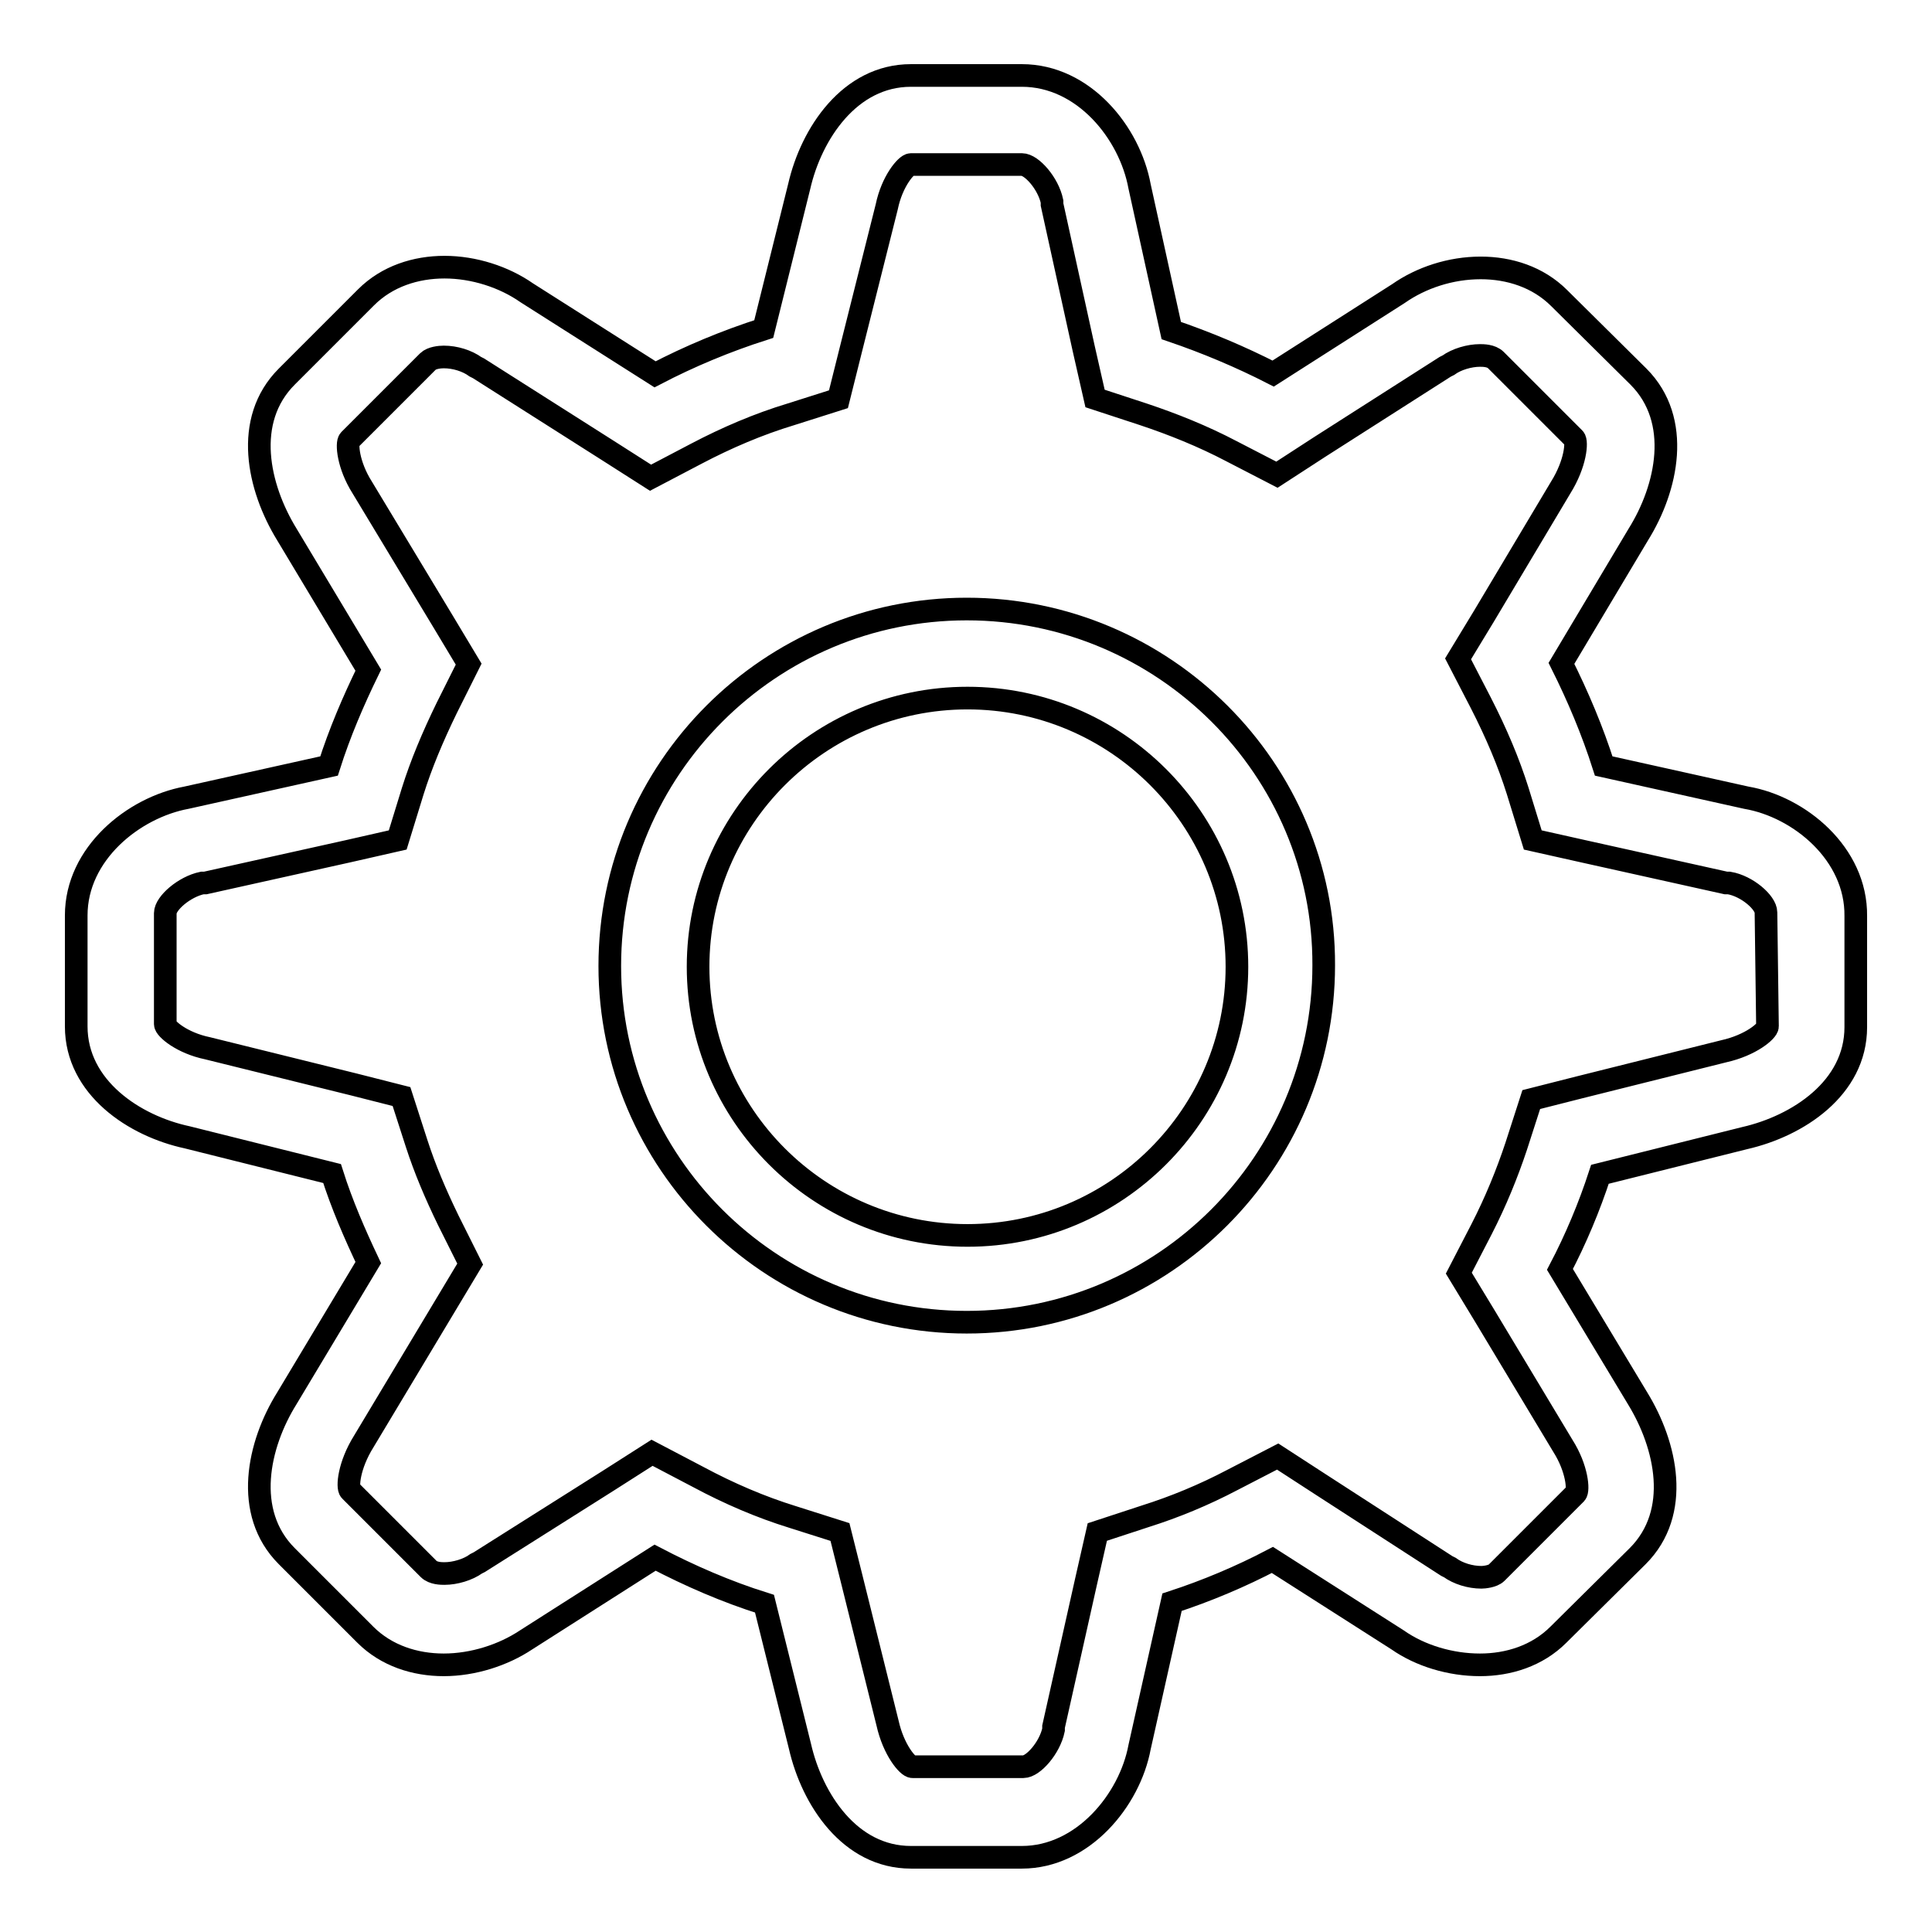 <?xml version="1.0" encoding="utf-8"?>
<!-- Svg Vector Icons : http://www.onlinewebfonts.com/icon -->
<!DOCTYPE svg PUBLIC "-//W3C//DTD SVG 1.1//EN" "http://www.w3.org/Graphics/SVG/1.1/DTD/svg11.dtd">
<svg version="1.1" xmlns="http://www.w3.org/2000/svg" xmlns:xlink="http://www.w3.org/1999/xlink" x="0px" y="0px" viewBox="0 0 256 256" enable-background="new 0 0 256 256" xml:space="preserve">
<g><g><path stroke-width="3" fill-opacity="0" stroke="#000000"  d="M231.4,105.7l-18.9-4.2c-1.5-4.7-3.4-9.2-5.6-13.6l10.2-17.1c3.8-6.1,5.8-15.1,0-20.9l-10.5-10.4c-2.8-2.8-6.6-4-10.4-4c-4,0-7.9,1.3-10.9,3.4l-16.6,10.6c-4.3-2.2-8.8-4.1-13.5-5.7L151,24.7c-1.3-7.1-7.4-14.7-15.6-14.7h-14.7c-8.1,0-13.2,7.7-14.8,14.7l-4.7,18.9c-5,1.6-9.8,3.6-14.4,6l-17-10.8c-3-2.1-7-3.4-10.9-3.4c-3.8,0-7.6,1.2-10.4,4L38,49.9c-5.8,5.8-3.8,14.7,0,20.9l10.8,18c-2,4.1-3.8,8.3-5.2,12.7l-18.9,4.2c-7,1.3-14.6,7.4-14.6,15.6V136c0,8.1,7.7,13.2,14.7,14.7l19.2,4.8c1.3,4.1,3,8,4.8,11.8l-10.8,18c-3.8,6.1-5.8,15.1,0,20.9l10.4,10.4c2.8,2.8,6.6,4,10.4,4c3.9,0,7.9-1.3,10.9-3.3l17.1-10.9c4.6,2.4,9.4,4.5,14.5,6.1l4.7,18.9c1.6,7,6.6,14.7,14.7,14.7h14.7c8.1,0,14.3-7.6,15.6-14.6l4.3-19.2c4.6-1.5,9.1-3.4,13.3-5.6l16.6,10.6c3,2.1,7,3.3,10.9,3.3c3.8,0,7.6-1.2,10.4-4l10.5-10.4c5.8-5.8,3.8-14.7,0-20.9l-10.3-17.1c2.1-4,3.9-8.3,5.3-12.6l19.2-4.8c7-1.6,14.7-6.6,14.7-14.7v-14.7C246,113.1,238.4,106.9,231.4,105.7z M234.2,136c0,0.6-2.2,2.5-5.8,3.3l-19.2,4.8l-6.3,1.6l-2,6.2c-1.2,3.6-2.7,7.3-4.6,11l-3,5.8l3.4,5.6l10.4,17.3c1.9,3,2.1,5.9,1.7,6.3l-10.5,10.5c-0.5,0.5-1.7,0.6-2,0.6c-1.5,0-3.1-0.5-4.2-1.3l-0.2-0.1l-0.2-0.1L175,196.7l-5.7-3.7l-6,3.1c-3.8,2-7.7,3.6-11.5,4.8l-6.4,2.1l-1.5,6.6l-4.3,19.2l0,0.2l0,0.2c-0.5,2.4-2.7,4.9-4,4.9h-14.7c-0.6,0-2.5-2.2-3.3-5.8l-4.7-18.9l-1.6-6.4l-6.3-2c-4.2-1.3-8.4-3.1-12.5-5.3l-6.1-3.2l-5.8,3.7l-17.1,10.8l-0.2,0.1l-0.2,0.1c-1.1,0.8-2.8,1.3-4.2,1.3c-0.4,0-1.5,0-2.1-0.6l-10.4-10.4c-0.4-0.4-0.2-3.3,1.8-6.5l10.8-18l3.3-5.5l-2.9-5.8c-1.7-3.5-3.1-6.8-4.2-10.2l-2-6.2l-6.3-1.6l-19.4-4.8c-3.4-0.7-5.6-2.6-5.6-3.2v-14.7c0-1.3,2.5-3.5,4.9-4l0.2,0l0.2,0l18.9-4.2l6.6-1.5l2-6.5c1.1-3.5,2.6-7.1,4.5-11l2.9-5.8l-3.3-5.5L48,64.6c-1.9-3-2.1-5.9-1.7-6.3l10.4-10.4c0.5-0.5,1.6-0.6,2.1-0.6c1.5,0,3.1,0.5,4.2,1.3l0.2,0.1l0.2,0.1l17,10.8l5.8,3.7l6.1-3.2c4-2.1,8.2-3.9,12.5-5.2l6.3-2l1.6-6.4l4.8-19.1c0.7-3.4,2.6-5.6,3.2-5.6h14.7c1.3,0,3.5,2.5,4,4.9l0,0.2l0,0.2l4.2,19.1l1.5,6.6l6.4,2.1c3.9,1.3,7.9,2.9,11.7,4.9l6,3.1l5.7-3.7l16.6-10.6l0.2-0.1l0.2-0.1c1.1-0.8,2.8-1.3,4.2-1.3c0.4,0,1.5,0,2.1,0.6l10.4,10.4c0.4,0.4,0.2,3.3-1.8,6.5l-10.2,17.1l-3.4,5.6l3,5.8c2.1,4.1,3.7,7.9,4.9,11.7l2,6.5l6.7,1.5l18.9,4.2l0.2,0l0.2,0c2.4,0.4,4.9,2.6,4.9,3.9L234.2,136L234.2,136z M128.1,80.7c-26.1,0-47.3,21.2-47.3,47.3c0,26,21.2,47.2,47.3,47.2c26.1,0,47.3-21.2,47.3-47.3C175.5,101.9,154.2,80.7,128.1,80.7z M128.2,163.7c-19.7,0-35.7-16-35.7-35.6c0-19.6,16-35.6,35.7-35.6c19.7,0,35.7,16,35.7,35.6C163.9,147.7,147.9,163.7,128.2,163.7z"/></g></g>
</svg>